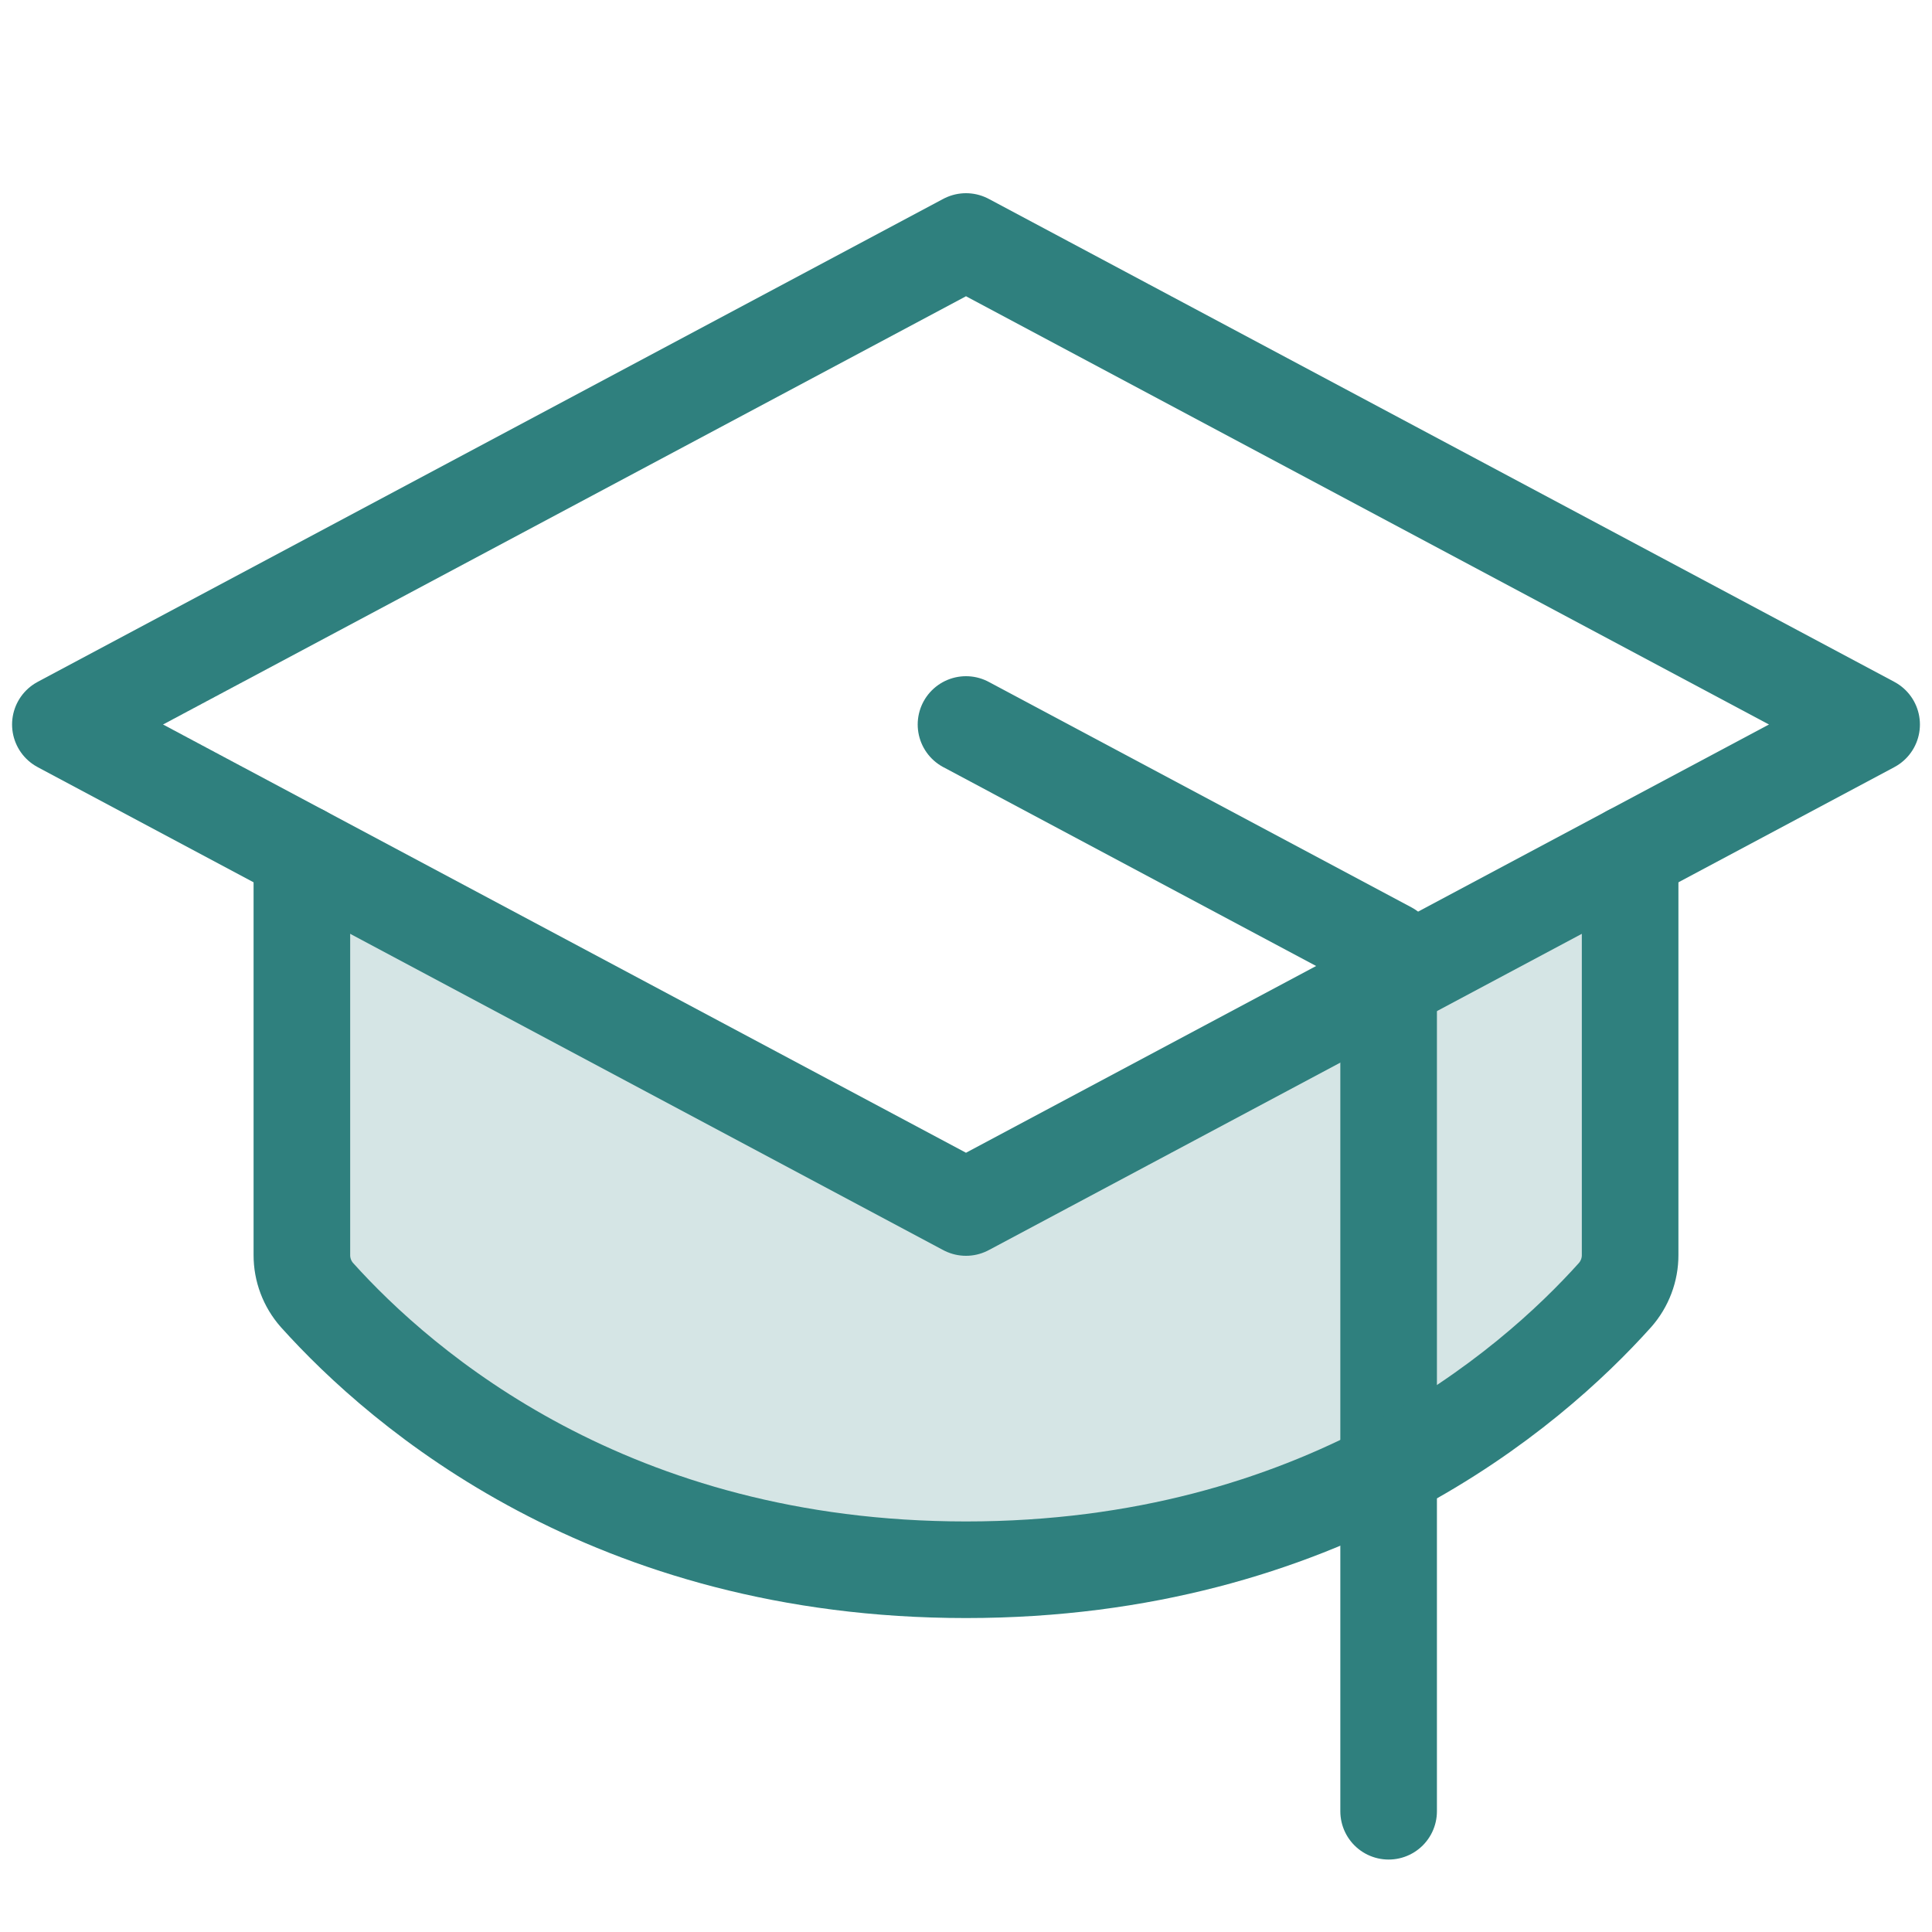 <svg width="40" height="40" viewBox="0 0 40 40" fill="none" xmlns="http://www.w3.org/2000/svg">
<path opacity="0.2" d="M20 25L6.25 17.667V25.983C6.249 26.288 6.36 26.583 6.562 26.812C8.328 28.78 12.641 32.5 20 32.5C27.359 32.5 31.669 28.78 33.438 26.812C33.639 26.583 33.751 26.288 33.75 25.983V17.667L20 25Z" fill="#2F807E"/>
<path d="M1.25 15L20 5L38.75 15L20 25L1.25 15Z" stroke="#2F807E" stroke-width="2" stroke-linecap="round" stroke-linejoin="round"/>
<path d="M20 15L28.75 19.667V37.5" stroke="#2F807E" stroke-width="2" stroke-linecap="round" stroke-linejoin="round"/>
<path d="M33.75 17.667V25.983C33.751 26.288 33.639 26.583 33.438 26.812C31.672 28.78 27.359 32.5 20 32.5C12.641 32.5 8.331 28.78 6.562 26.812C6.36 26.583 6.249 26.288 6.25 25.983V17.667" stroke="#2F807E" stroke-width="2" stroke-linecap="round" stroke-linejoin="round"/>
</svg>
